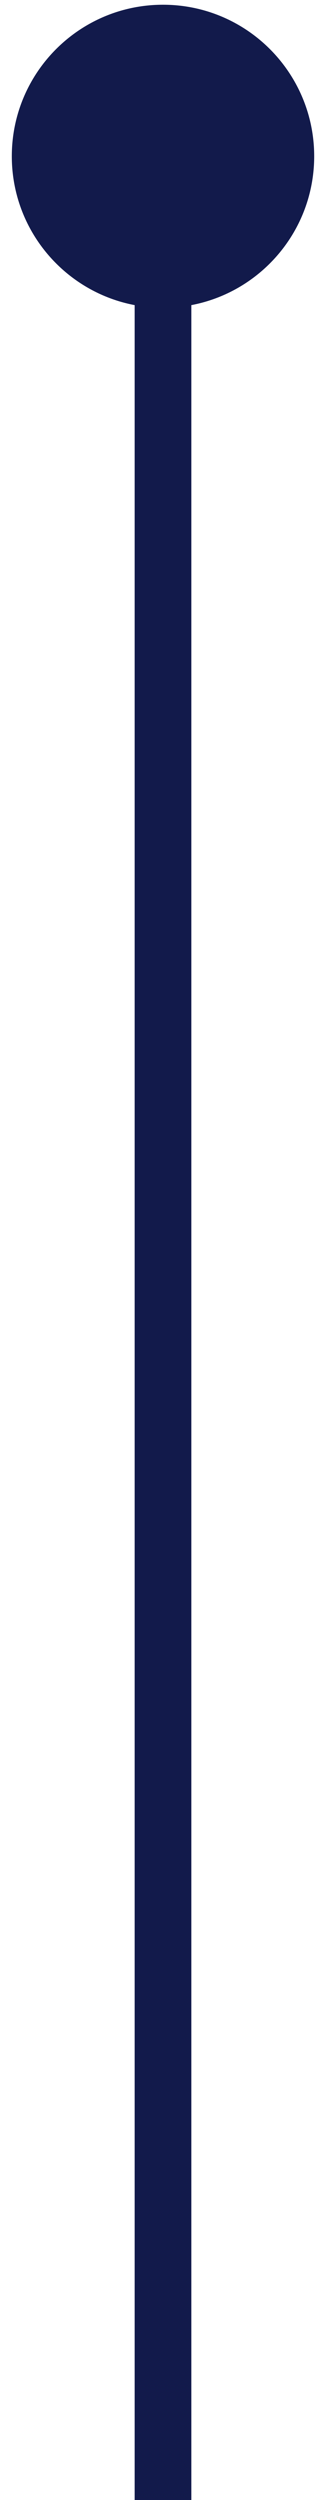 <?xml version="1.0" encoding="UTF-8"?>
<svg xmlns="http://www.w3.org/2000/svg" width="23" height="176" viewBox="0 0 23 176" fill="none">
  <path d="M11.5 0.333C5.609 0.333 0.833 5.109 0.833 11C0.833 16.891 5.609 21.667 11.5 21.667C17.391 21.667 22.167 16.891 22.167 11C22.167 5.109 17.391 0.333 11.5 0.333ZM9.5 11L9.5 176L13.5 176L13.5 11L9.5 11Z" fill="#121A4B"></path>
</svg>
